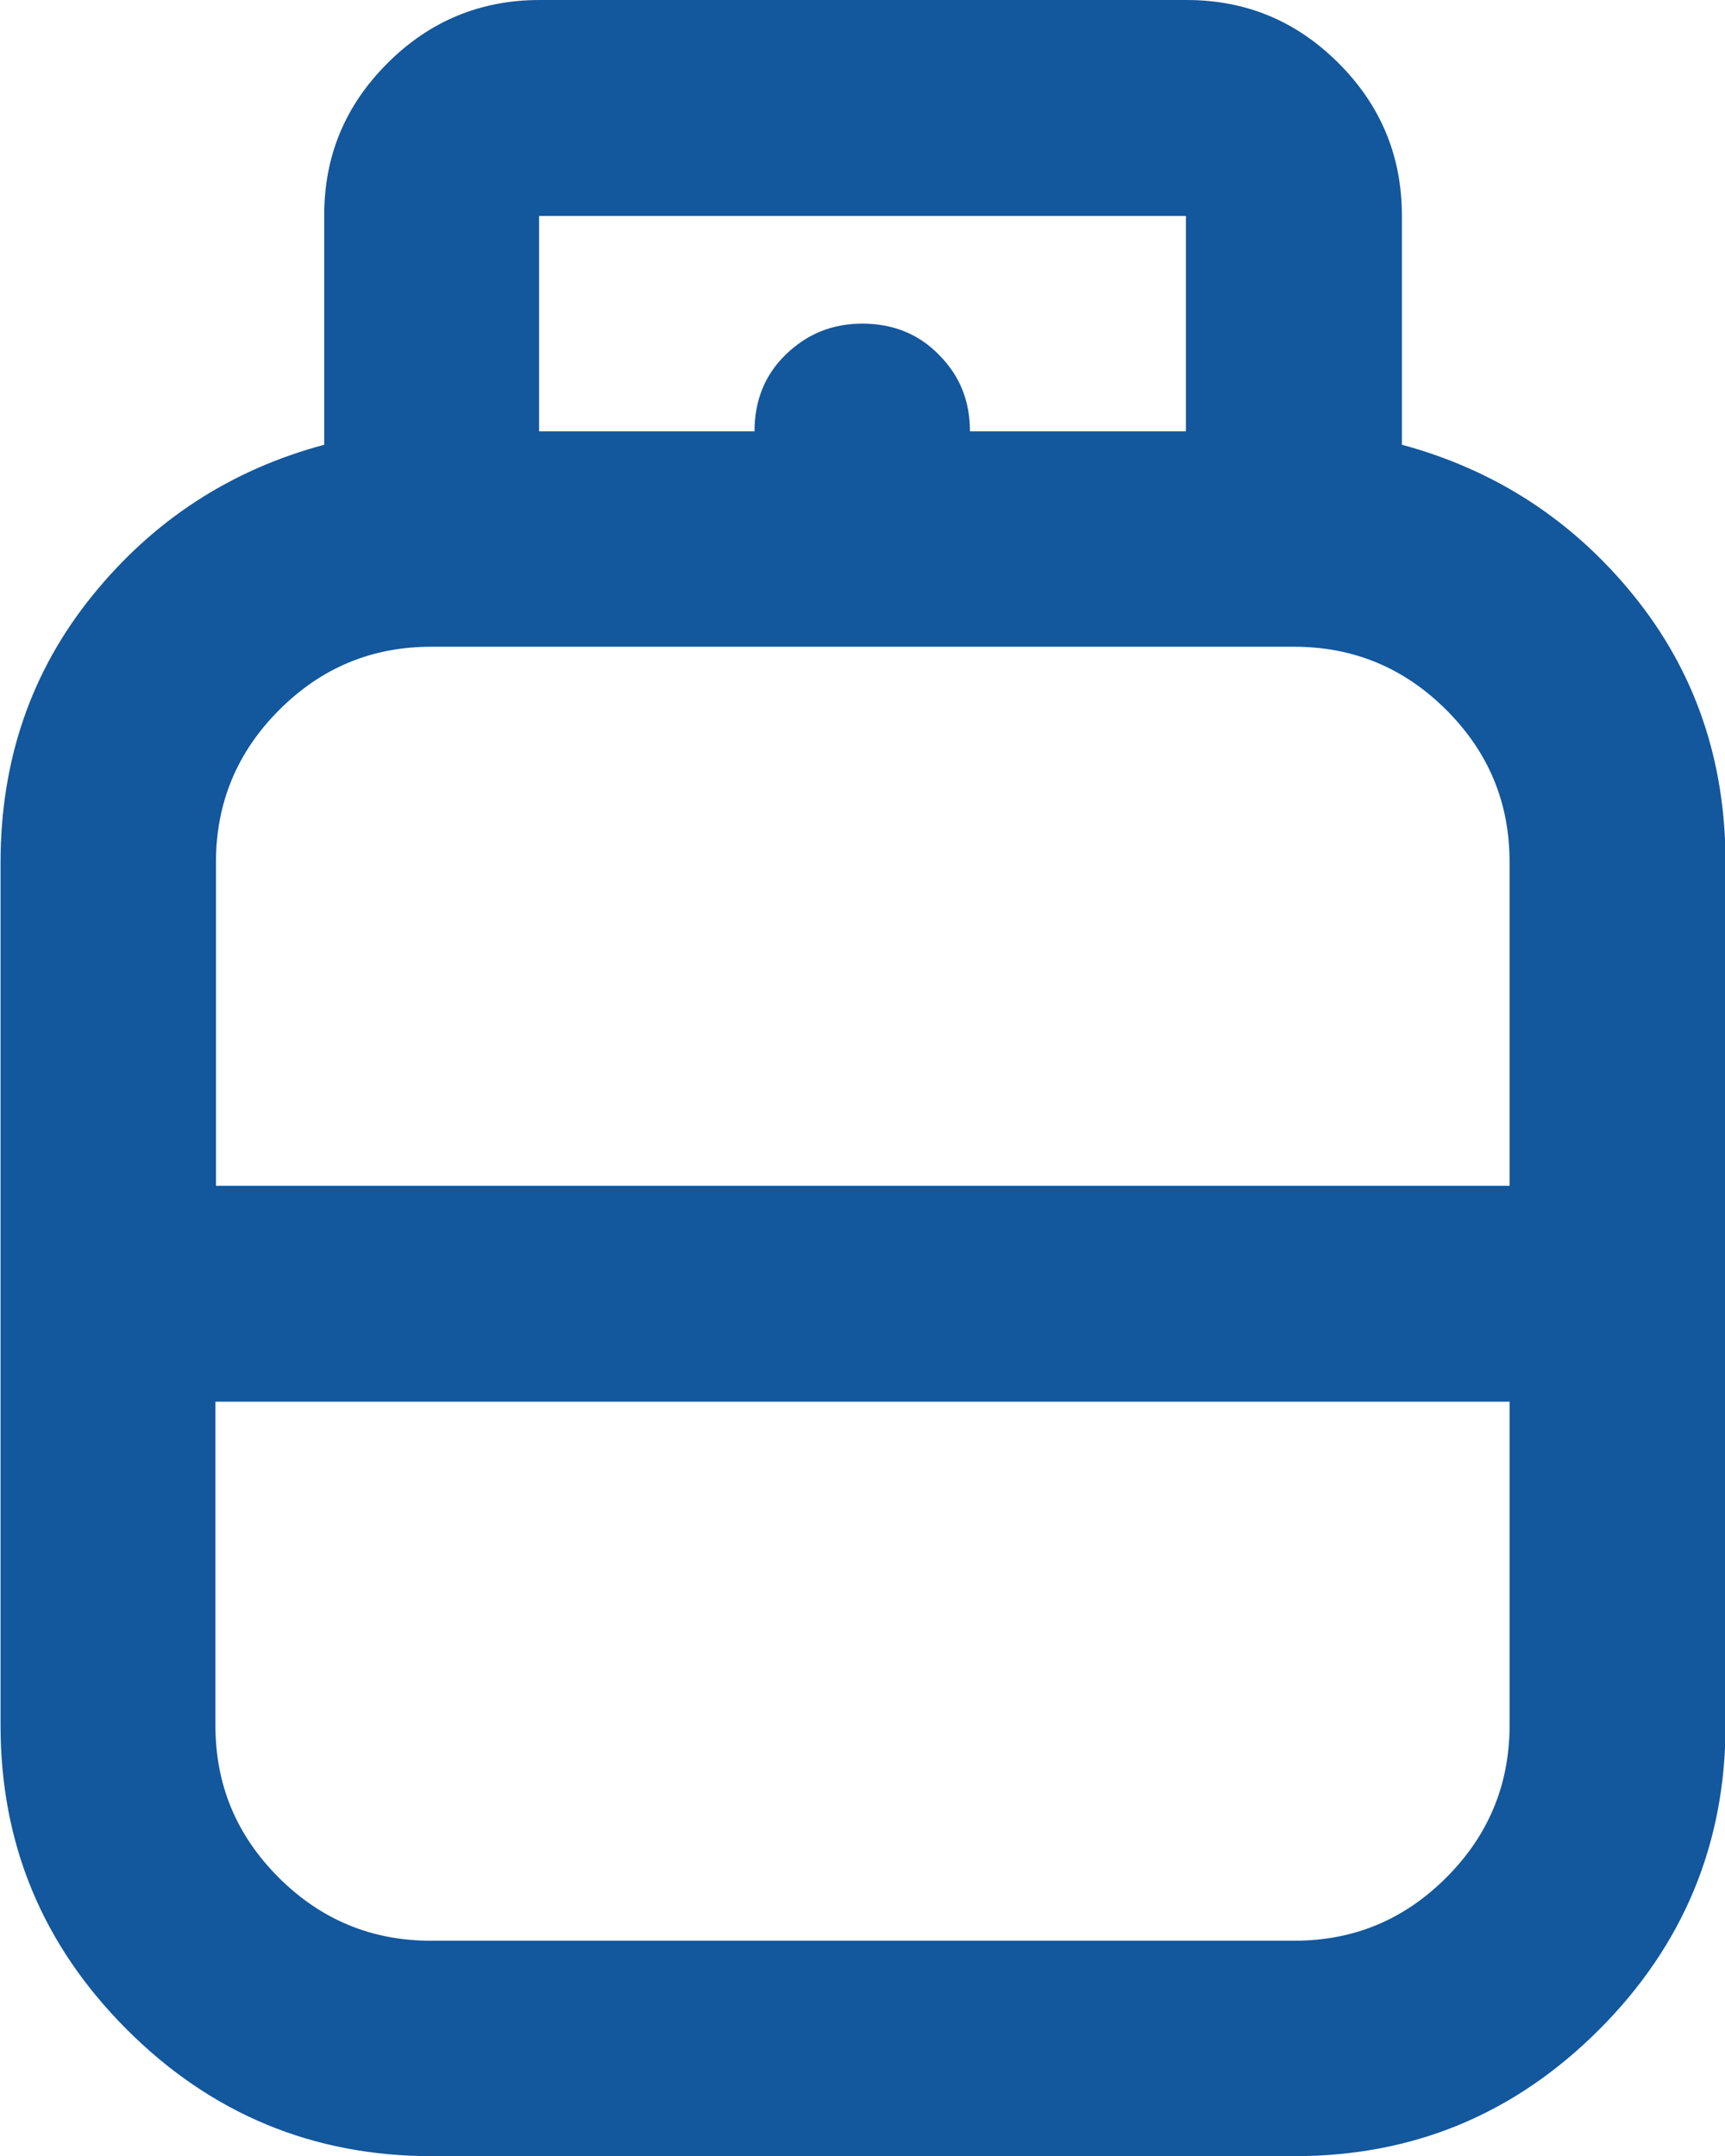 <?xml version="1.0" encoding="UTF-8"?><svg id="_レイヤー_2" xmlns="http://www.w3.org/2000/svg" width="32.19" height="40.24" viewBox="0 0 32.19 40.24"><g id="contents"><path d="M8.05,40.24c-2.21,0-4.11-.79-5.68-2.36-1.58-1.58-2.36-3.47-2.36-5.68v-16.1c0-1.91.57-3.57,1.71-4.98,1.14-1.41,2.58-2.35,4.33-2.82v-4.28c0-1.11.39-2.05,1.18-2.84s1.74-1.18,2.84-1.18h12.07c1.11,0,2.05.39,2.84,1.18s1.18,1.74,1.18,2.84v4.28c1.74.47,3.19,1.41,4.33,2.82s1.71,3.07,1.71,4.98v16.1c0,2.21-.79,4.11-2.36,5.68-1.58,1.58-3.47,2.36-5.68,2.36H8.05ZM4.02,22.13h24.15v-6.04c0-1.11-.39-2.05-1.18-2.84s-1.74-1.18-2.84-1.18H8.05c-1.11,0-2.05.39-2.84,1.18-.79.79-1.18,1.74-1.18,2.84v6.04ZM8.05,36.22h16.1c1.11,0,2.05-.39,2.84-1.18s1.18-1.74,1.18-2.84v-6.04H4.02v6.04c0,1.11.39,2.05,1.18,2.84.79.79,1.74,1.18,2.84,1.18ZM18.11,8.05h4.02v-4.02h-12.07v4.02h4.02c0-.57.19-1.05.58-1.43s.86-.58,1.43-.58,1.05.19,1.43.58c.39.39.58.86.58,1.43Z" style="fill:#13579d; stroke-width:0px;"/></g></svg>